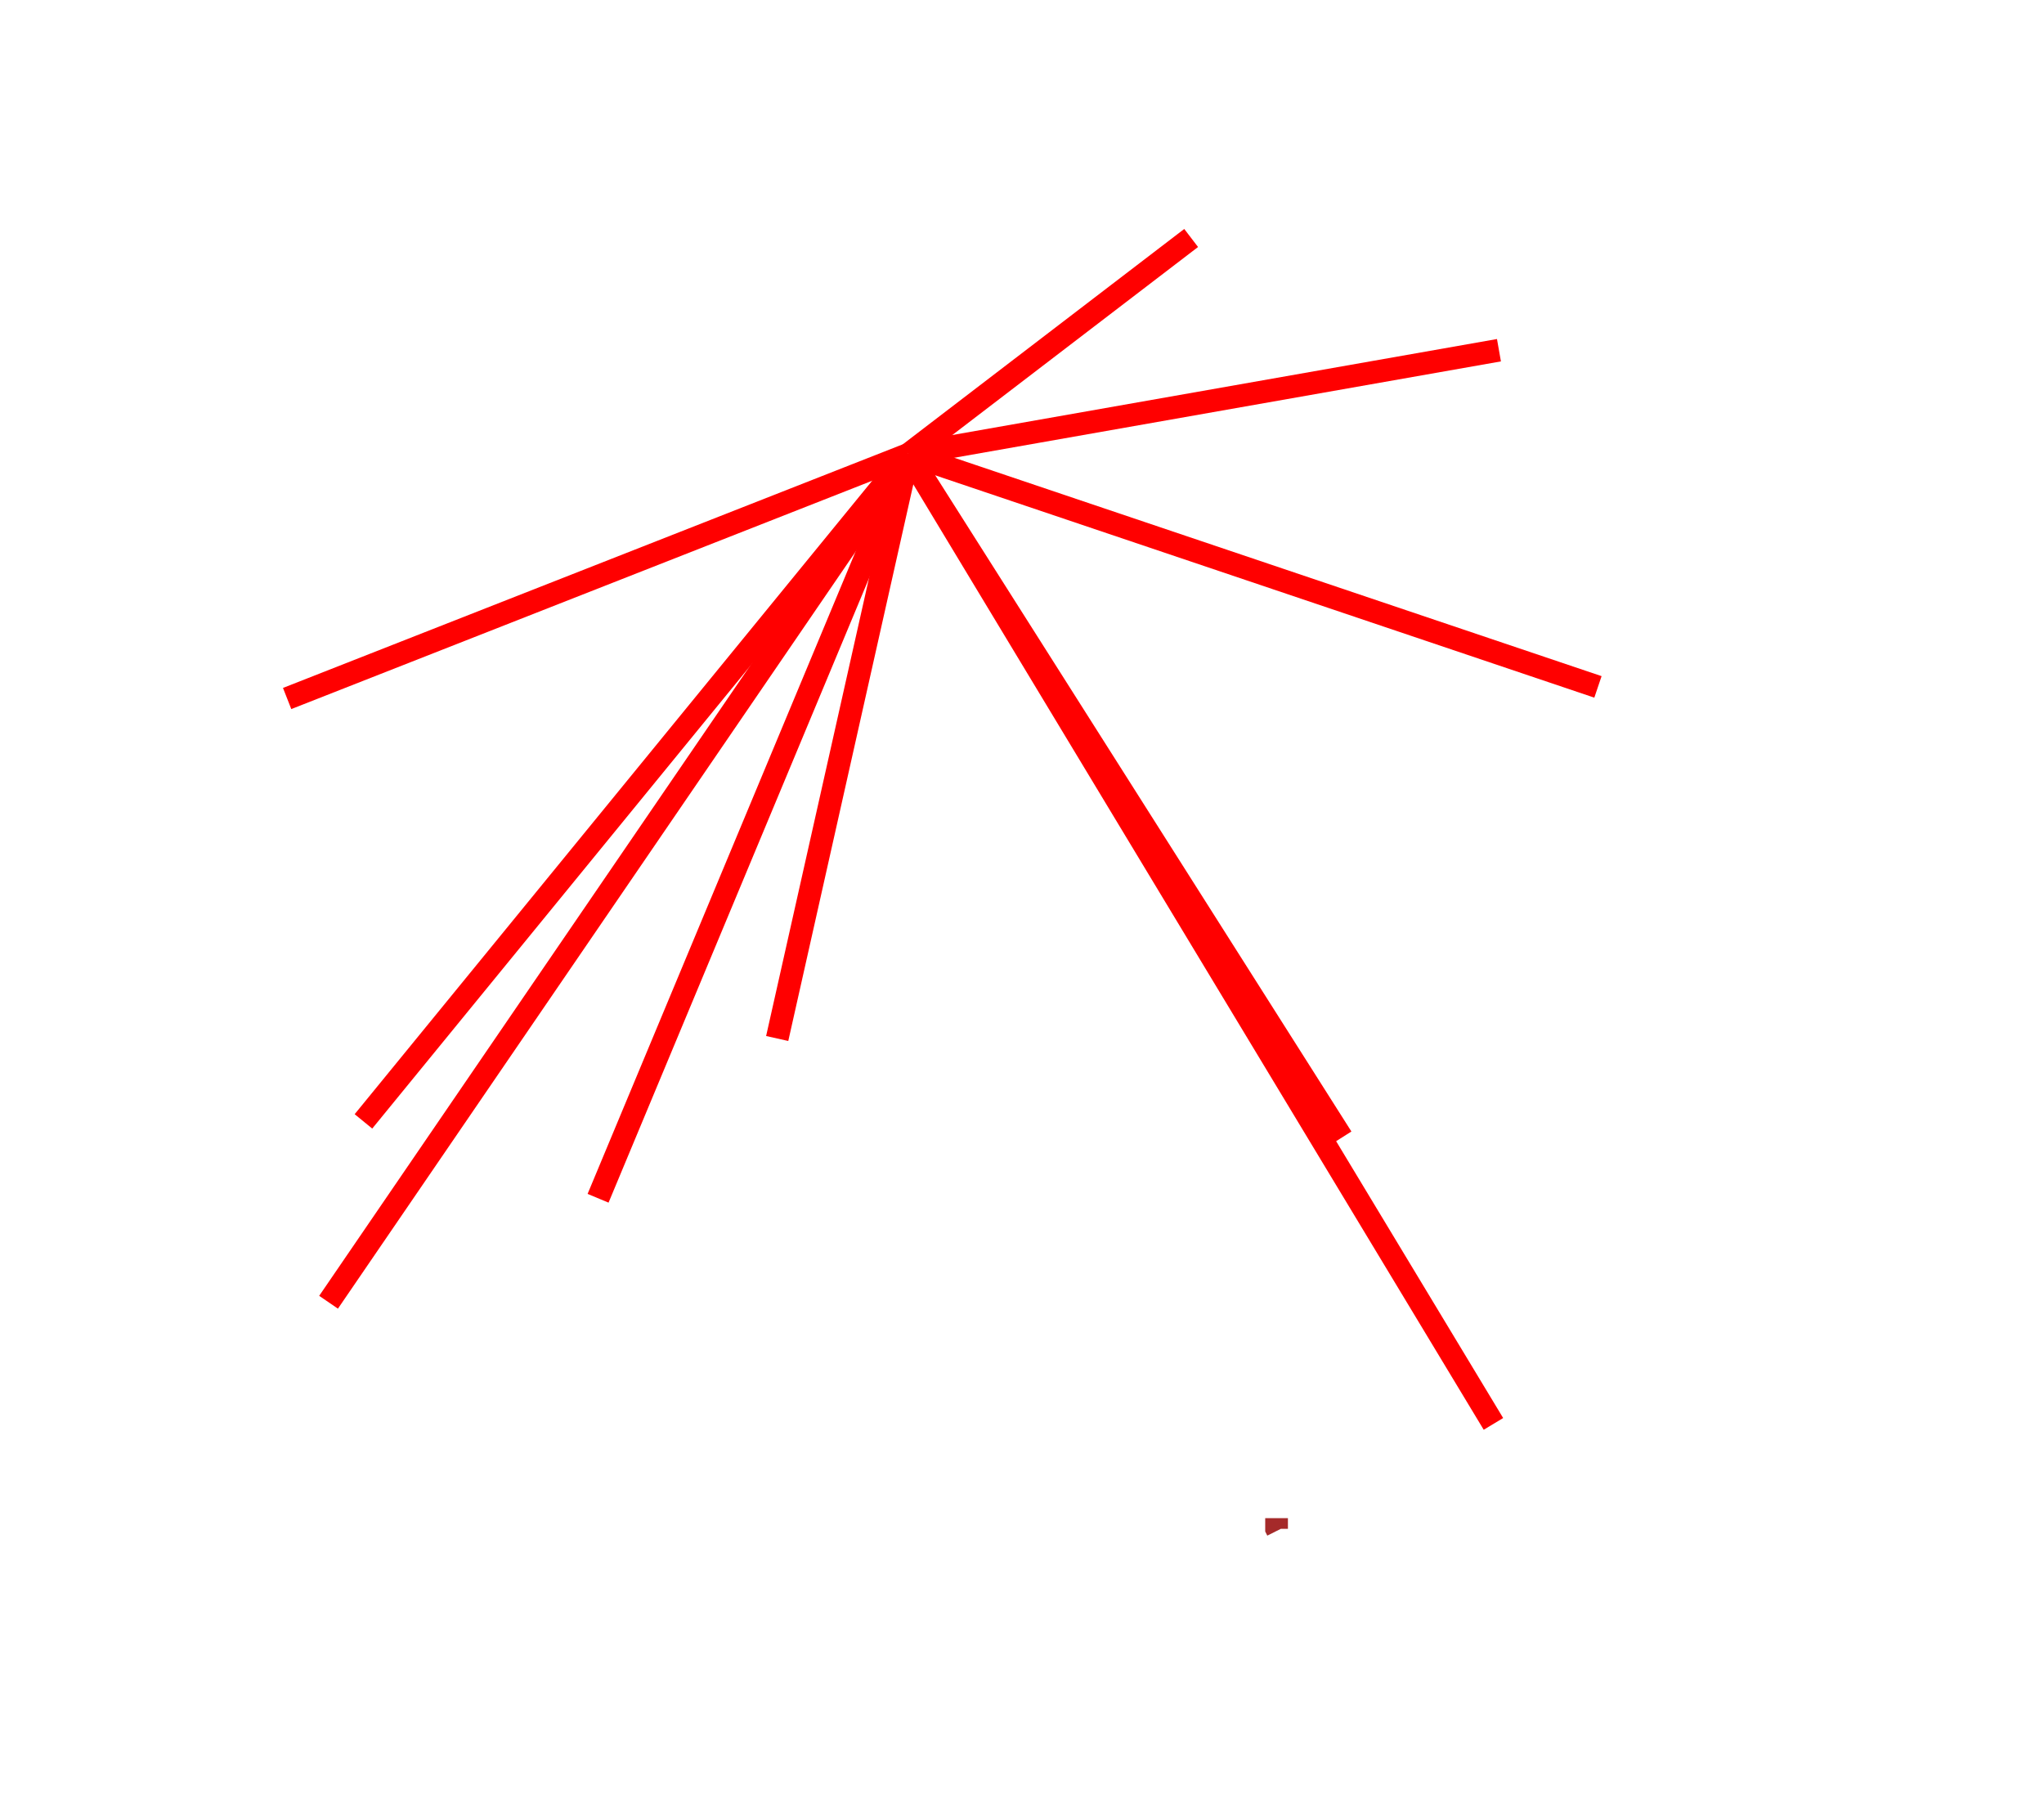 <?xml version="1.0" encoding="UTF-8"?><svg xmlns="http://www.w3.org/2000/svg" width="90.0" height="80.0" viewBox="-40.0 -20.0 90.0 80.0">
  <g id="sketch">
    <polyline points="16.247,47.381 16.209,47.305 16.209,46.834" stroke="BROWN" stroke-width="1" fill="none"/>
  </g>
  <g id="data">
    <polyline points="0.0,-0.0,-25.533,37.33" stroke="red" stroke-width="1" fill="none"/>
    <polyline points="0.0,-0.0,-23.997,29.368" stroke="red" stroke-width="1" fill="none"/>
    <polyline points="0.0,-0.0,19.082,30.081" stroke="red" stroke-width="1" fill="none"/>
    <polyline points="0.0,-0.0,-5.779,25.719" stroke="red" stroke-width="1" fill="none"/>
    <polyline points="0.0,-0.0,-13.666,32.753" stroke="red" stroke-width="1" fill="none"/>
    <polyline points="0.0,-0.0,-27.357,10.751" stroke="red" stroke-width="1" fill="none"/>
    <polyline points="0.0,-0.0,30.36,10.24" stroke="red" stroke-width="1" fill="none"/>
    <polyline points="0.0,-0.0,25.758,42.686" stroke="red" stroke-width="1" fill="none"/>
    <polyline points="0.0,-0.0,26.001,-4.582" stroke="red" stroke-width="1" fill="none"/>
    <polyline points="0.0,-0.0,12.448,-9.523" stroke="red" stroke-width="1" fill="none"/>
  </g>
</svg>
